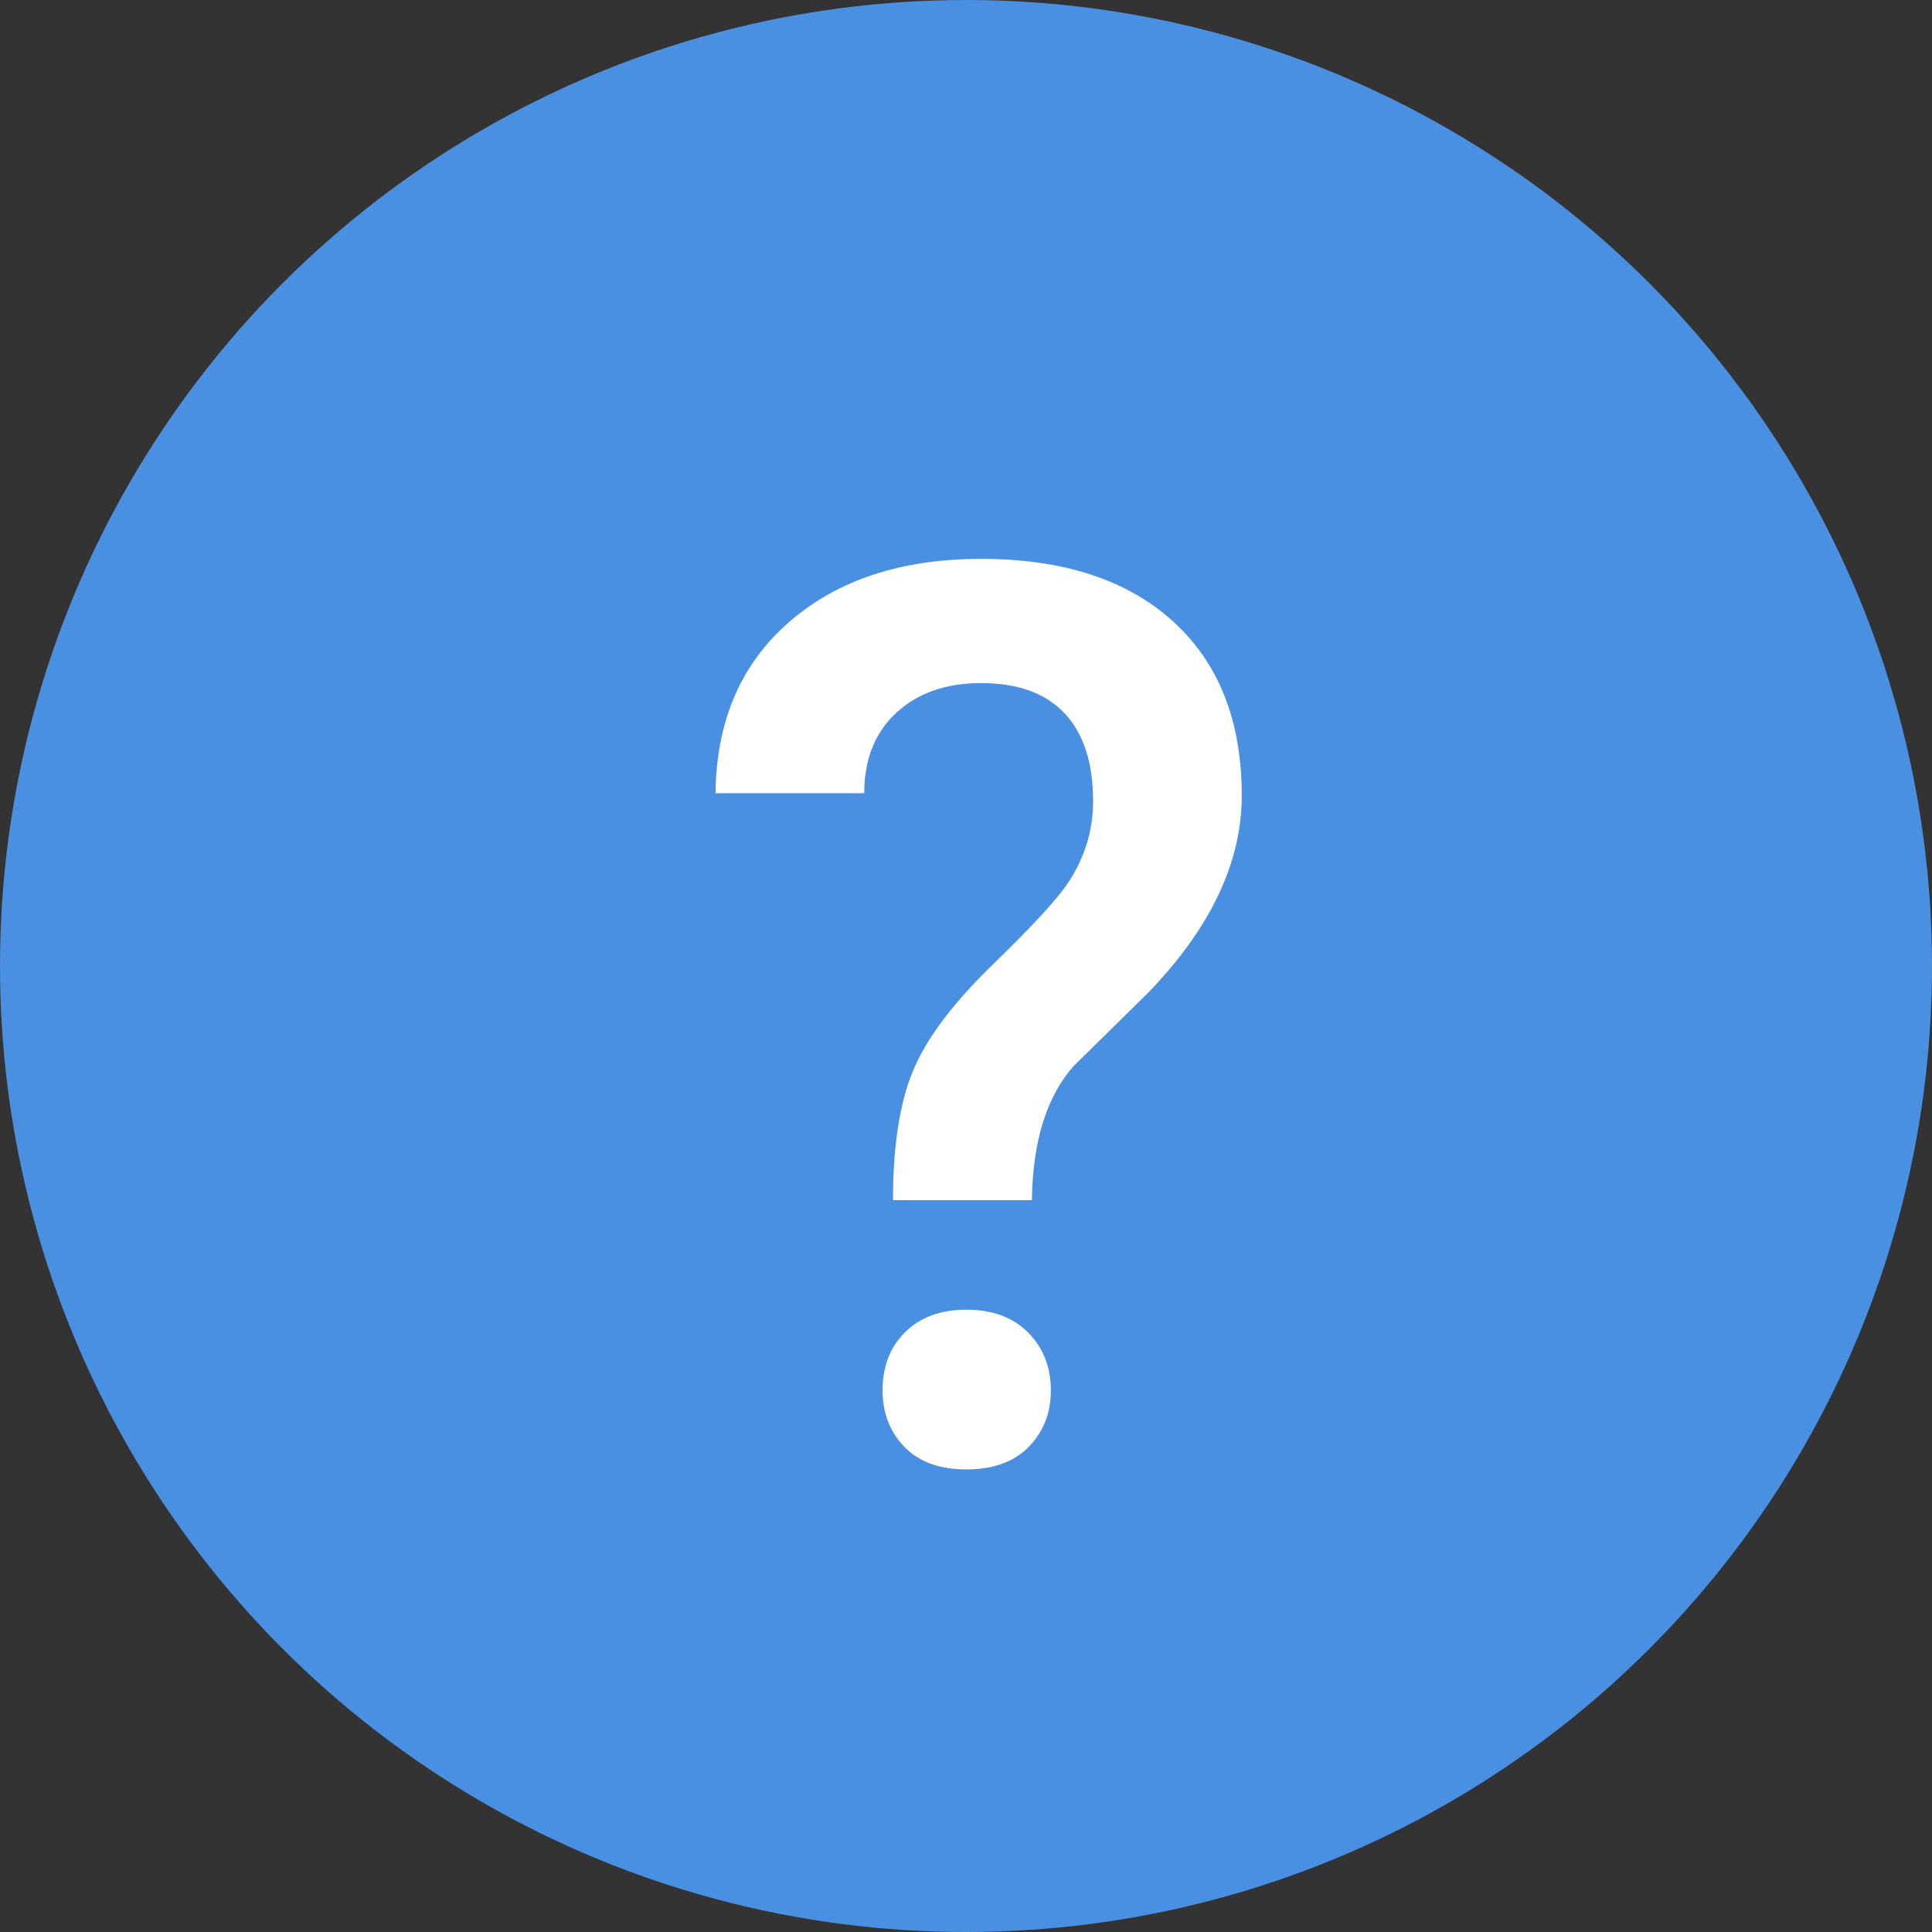 <?xml version="1.0" encoding="UTF-8"?>
<svg width="37px" height="37px" viewBox="0 0 37 37" version="1.1" xmlns="http://www.w3.org/2000/svg" xmlns:xlink="http://www.w3.org/1999/xlink">
    <rect x="0" y="0" width="37" height="37" fill="#333333" stroke="none"/>
    <!-- Generator: Sketch 52.4 (67378) - http://www.bohemiancoding.com/sketch -->
    <title>help button</title>
    <desc>Created with Sketch.</desc>
    <g id="help-button" stroke="none" stroke-width="1" fill="none" fill-rule="evenodd">
        <g id="Group-14">
            <circle id="Oval" fill="#4A90E2" cx="18.5" cy="18.5" r="18.5"></circle>
            <path d="M17.102,22.984 C17.102,21.945 17.23,21.117 17.488,20.5 C17.746,19.883 18.256,19.205 19.018,18.467 C19.779,17.729 20.262,17.203 20.465,16.891 C20.777,16.414 20.934,15.898 20.934,15.344 C20.934,14.609 20.752,14.049 20.389,13.662 C20.025,13.275 19.492,13.082 18.789,13.082 C18.117,13.082 17.576,13.271 17.166,13.65 C16.756,14.029 16.551,14.543 16.551,15.191 L13.703,15.191 C13.719,13.809 14.189,12.715 15.115,11.91 C16.041,11.105 17.266,10.703 18.789,10.703 C20.359,10.703 21.584,11.102 22.463,11.898 C23.342,12.695 23.781,13.809 23.781,15.238 C23.781,16.512 23.188,17.766 22,19 L20.559,20.418 C20.043,21.004 19.777,21.859 19.762,22.984 L17.102,22.984 Z M16.902,26.629 C16.902,26.168 17.047,25.795 17.336,25.51 C17.625,25.225 18.016,25.082 18.508,25.082 C19.008,25.082 19.402,25.229 19.691,25.521 C19.98,25.814 20.125,26.184 20.125,26.629 C20.125,27.059 19.984,27.418 19.703,27.707 C19.422,27.996 19.023,28.141 18.508,28.141 C17.992,28.141 17.596,27.996 17.318,27.707 C17.041,27.418 16.902,27.059 16.902,26.629 Z" id="?" fill="#FFFFFF"></path>
        </g>
    </g>
</svg>